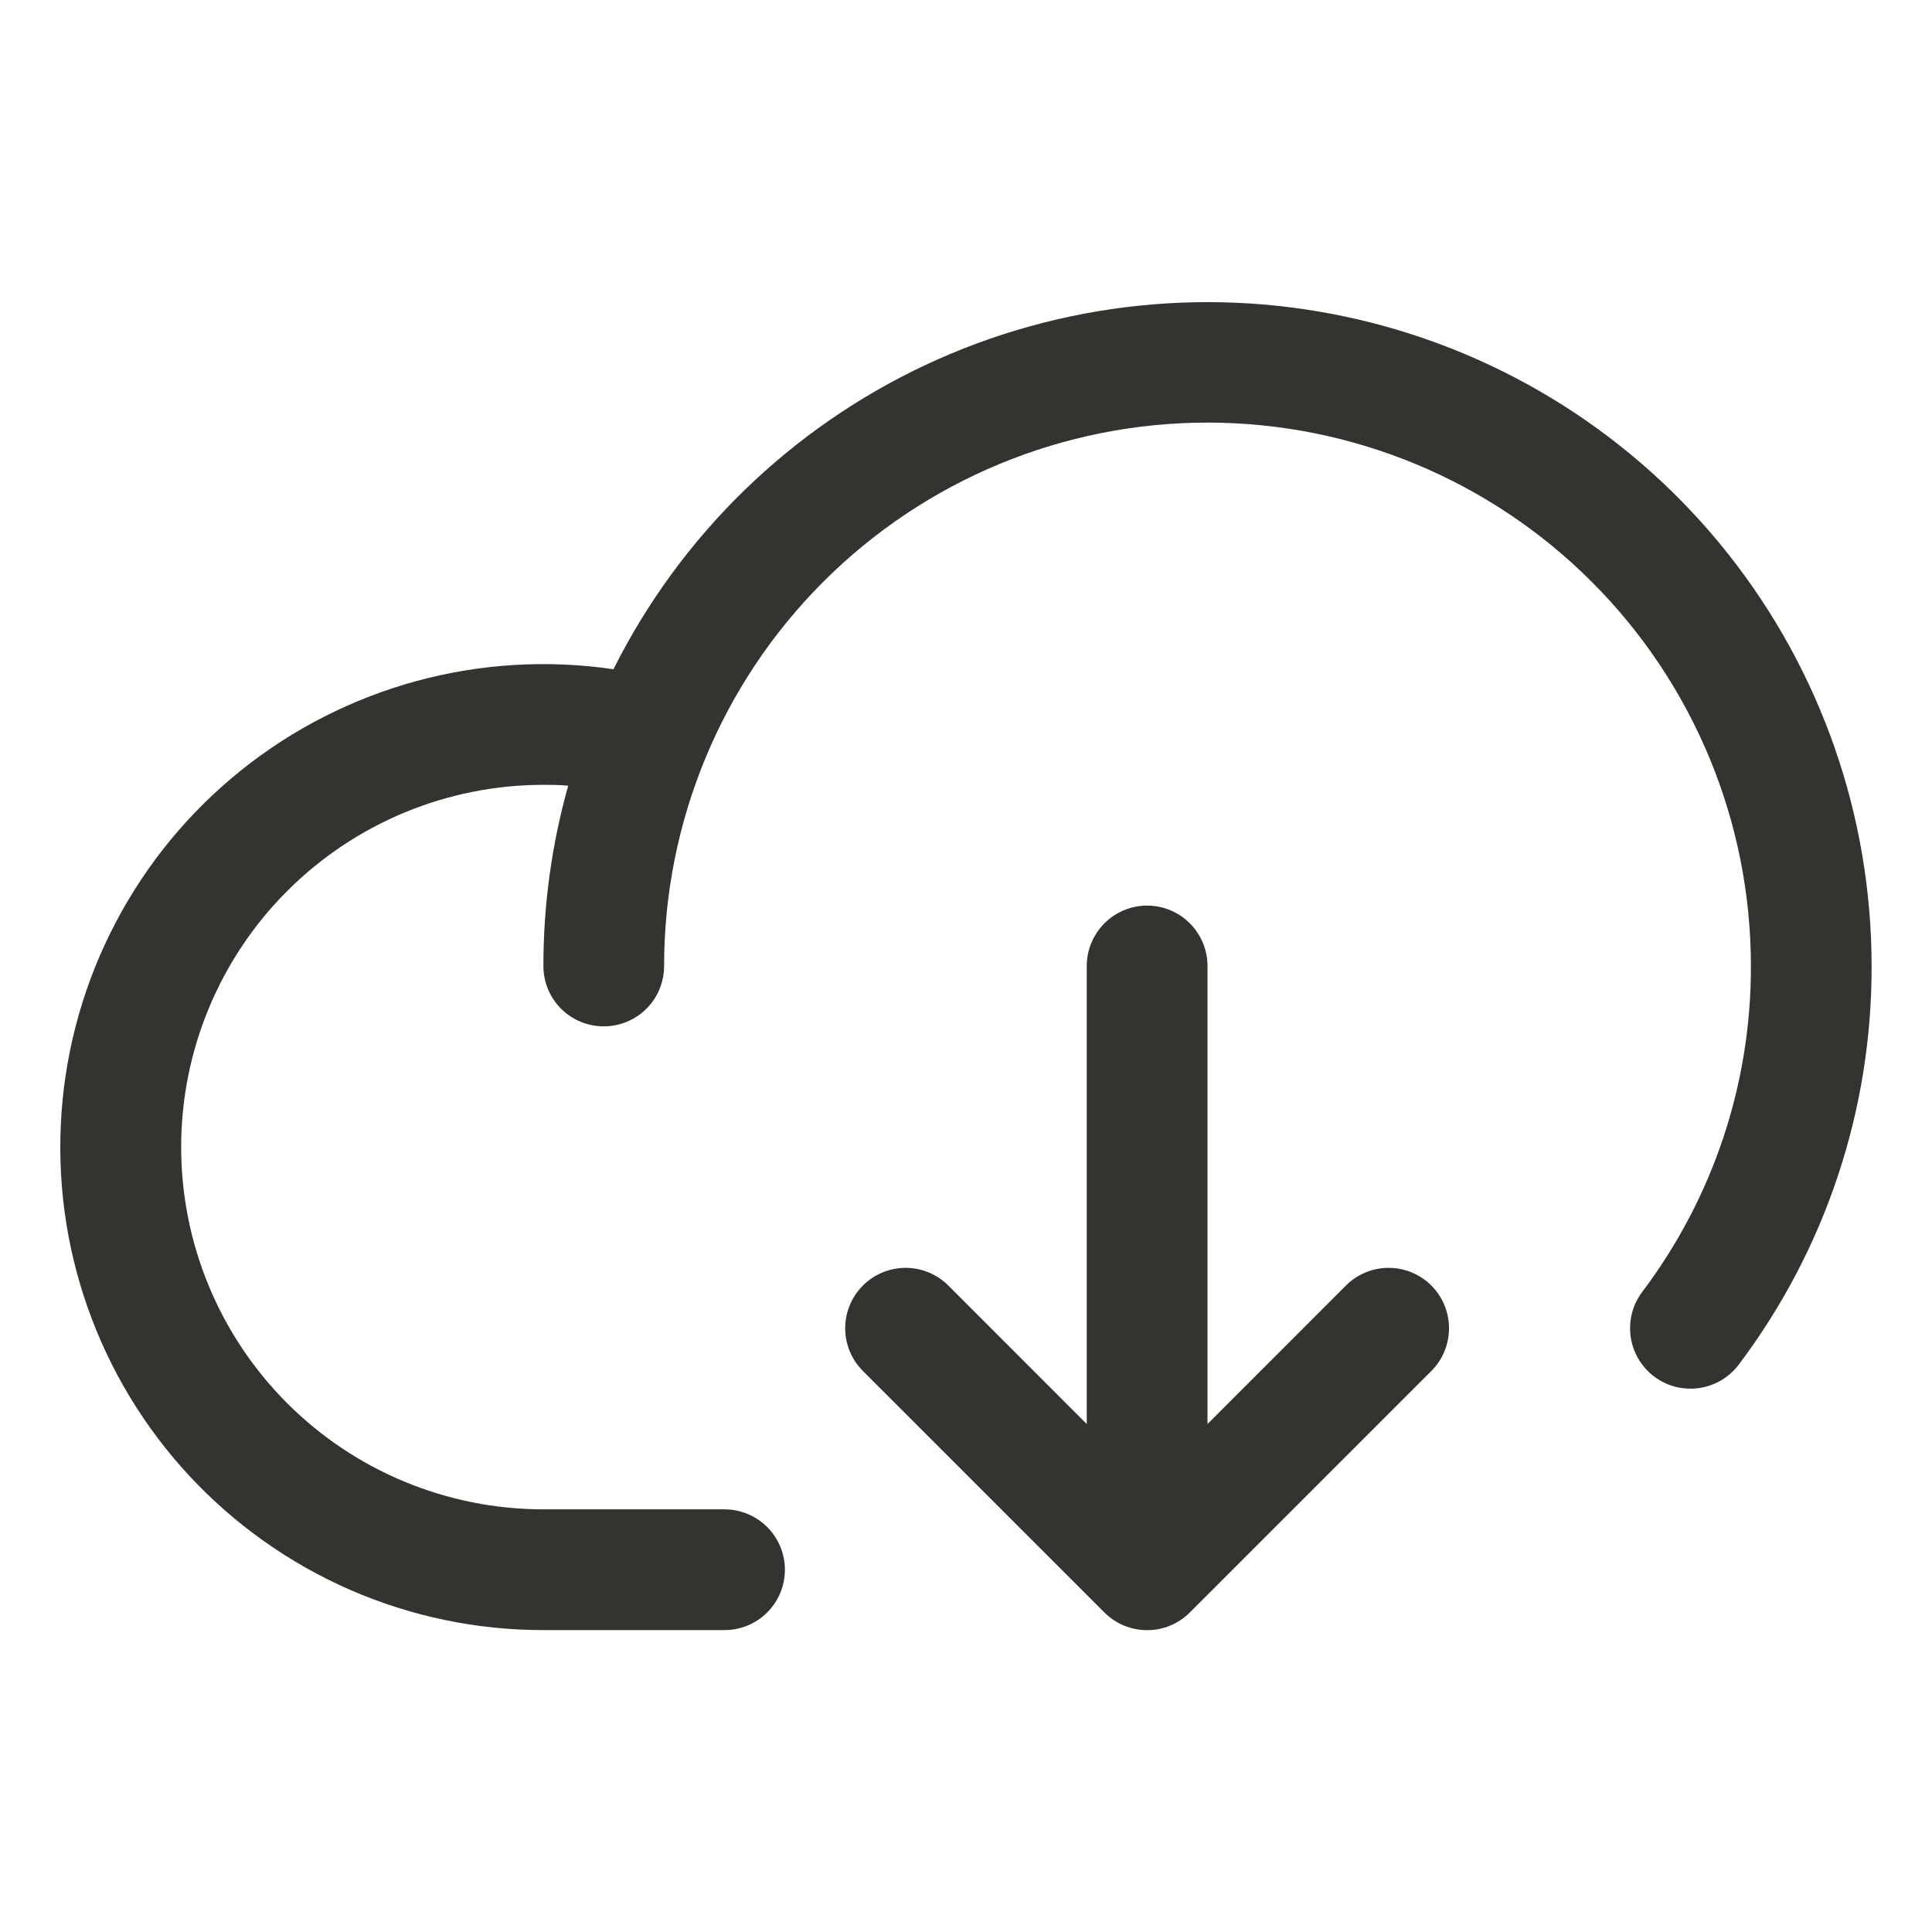 <svg xmlns="http://www.w3.org/2000/svg" width="30" height="30" viewBox="0 0 30 30" fill="none">
	<path d="M29.062 15C29.068 17.233 28.344 19.406 27 21.189C26.926 21.287 26.833 21.37 26.727 21.433C26.621 21.495 26.504 21.537 26.382 21.554C26.26 21.571 26.136 21.564 26.016 21.534C25.897 21.503 25.785 21.449 25.686 21.375C25.588 21.301 25.505 21.208 25.442 21.102C25.38 20.996 25.338 20.879 25.321 20.757C25.304 20.635 25.311 20.511 25.341 20.391C25.372 20.272 25.426 20.16 25.5 20.061C26.6 18.604 27.193 16.826 27.188 15C27.188 12.762 26.299 10.616 24.716 9.034C23.134 7.451 20.988 6.562 18.75 6.562C16.512 6.562 14.366 7.451 12.784 9.034C11.201 10.616 10.312 12.762 10.312 15C10.312 15.249 10.214 15.487 10.038 15.663C9.862 15.839 9.624 15.937 9.375 15.937C9.126 15.937 8.888 15.839 8.712 15.663C8.536 15.487 8.438 15.249 8.438 15C8.437 14.054 8.567 13.112 8.823 12.201C8.695 12.187 8.566 12.187 8.438 12.187C6.946 12.187 5.515 12.78 4.46 13.835C3.405 14.89 2.813 16.321 2.813 17.812C2.813 19.304 3.405 20.735 4.46 21.79C5.515 22.845 6.946 23.437 8.438 23.437H11.25C11.499 23.437 11.737 23.536 11.913 23.712C12.089 23.888 12.188 24.126 12.188 24.375C12.188 24.624 12.089 24.862 11.913 25.038C11.737 25.214 11.499 25.312 11.25 25.312H8.438C7.406 25.313 6.386 25.1 5.441 24.689C4.496 24.277 3.646 23.675 2.943 22.92C2.241 22.165 1.702 21.273 1.36 20.3C1.018 19.328 0.881 18.295 0.956 17.267C1.031 16.238 1.317 15.236 1.797 14.324C2.276 13.411 2.939 12.607 3.743 11.962C4.547 11.317 5.476 10.845 6.471 10.574C7.466 10.304 8.506 10.242 9.526 10.392C10.565 8.315 12.275 6.649 14.378 5.664C16.482 4.679 18.857 4.434 21.117 4.967C23.378 5.5 25.393 6.781 26.835 8.602C28.277 10.423 29.062 12.677 29.062 15ZM20.899 19.962L18.75 22.112V15C18.75 14.751 18.651 14.513 18.475 14.337C18.3 14.161 18.061 14.062 17.812 14.062C17.564 14.062 17.325 14.161 17.15 14.337C16.974 14.513 16.875 14.751 16.875 15V22.112L14.726 19.962C14.55 19.786 14.311 19.687 14.062 19.687C13.814 19.687 13.575 19.786 13.399 19.962C13.223 20.138 13.124 20.376 13.124 20.625C13.124 20.874 13.223 21.112 13.399 21.288L17.149 25.038C17.236 25.125 17.34 25.195 17.453 25.242C17.567 25.289 17.689 25.313 17.812 25.313C17.936 25.313 18.058 25.289 18.172 25.242C18.285 25.195 18.389 25.125 18.476 25.038L22.226 21.288C22.402 21.112 22.5 20.874 22.5 20.625C22.5 20.376 22.402 20.138 22.226 19.962C22.05 19.786 21.811 19.687 21.562 19.687C21.314 19.687 21.075 19.786 20.899 19.962Z"
 fill="#343330" />
</svg>